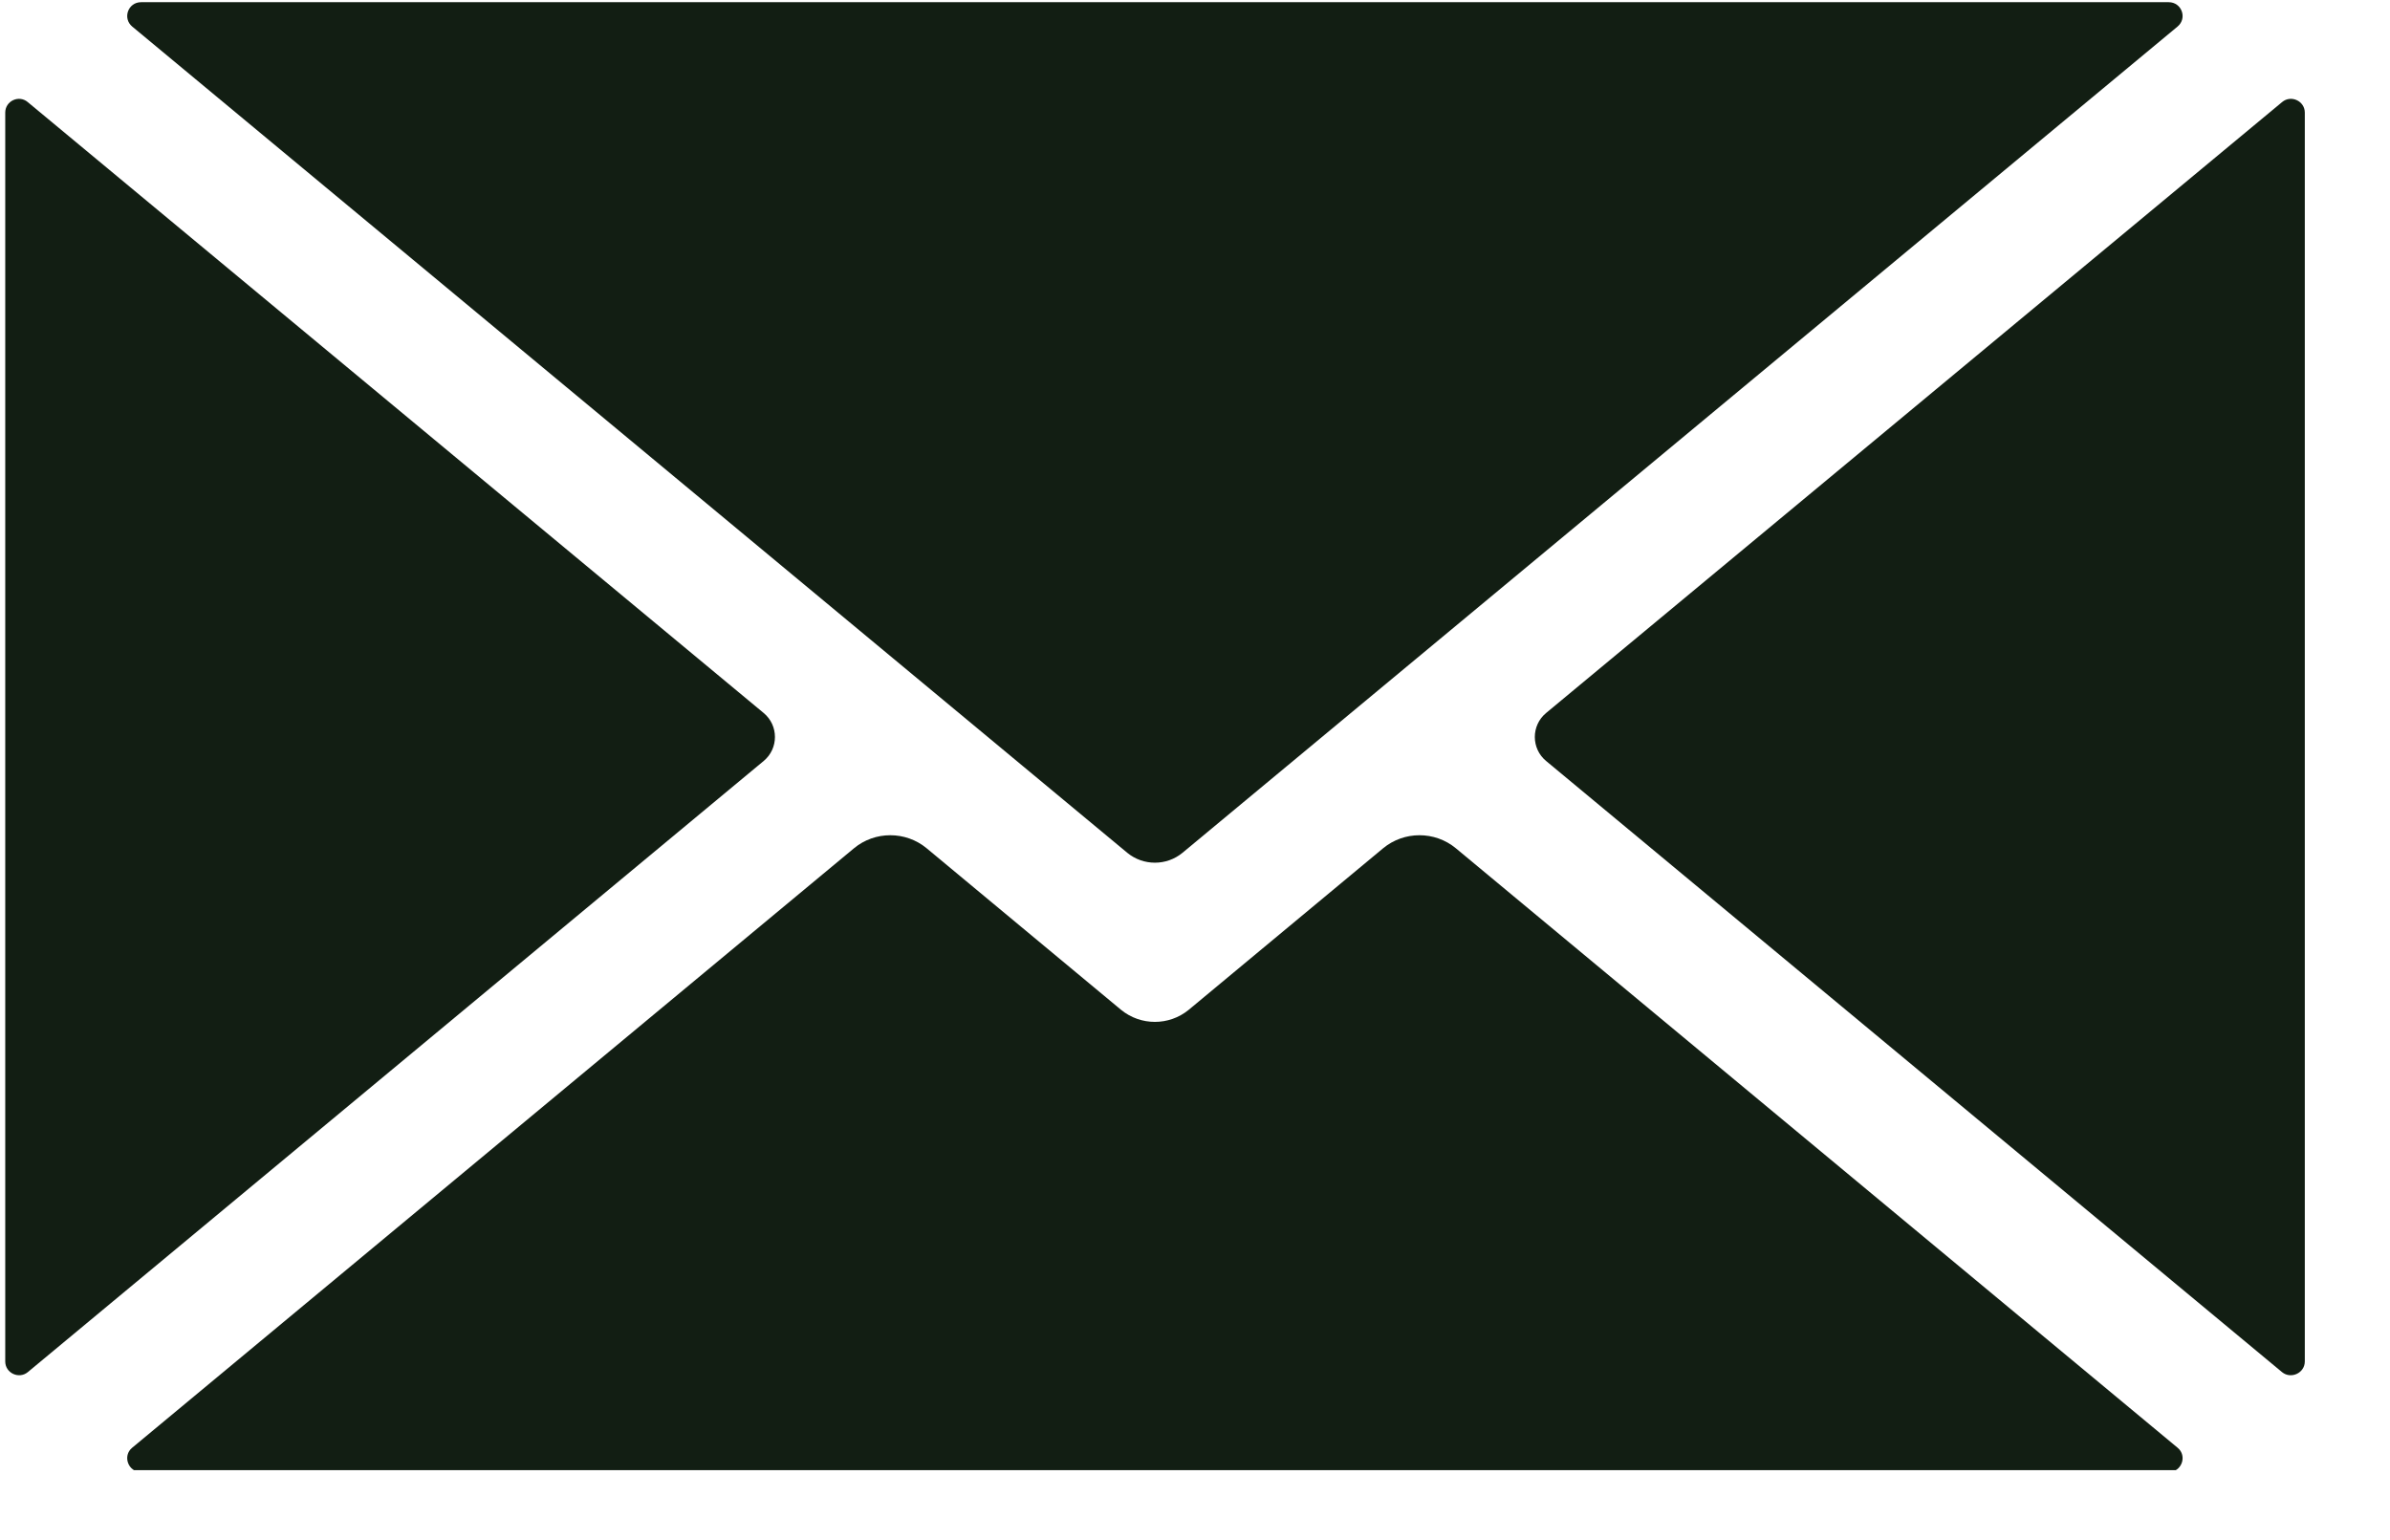 <svg xmlns="http://www.w3.org/2000/svg" xmlns:xlink="http://www.w3.org/1999/xlink" width="45" zoomAndPan="magnify" viewBox="0 0 33.75 21.75" height="29" preserveAspectRatio="xMidYMid meet" version="1.0"><defs><clipPath id="3bb380ae46"><path d="M 1 11 L 31 11 L 31 20.762 L 1 20.762 Z M 1 11 " clip-rule="nonzero"/></clipPath><clipPath id="68eee06757"><path d="M 0.066 1 L 11 1 L 11 20 L 0.066 20 Z M 0.066 1 " clip-rule="nonzero"/></clipPath><clipPath id="2a1e5196cf"><path d="M 21 1 L 32.691 1 L 32.691 20 L 21 20 Z M 21 1 " clip-rule="nonzero"/></clipPath></defs><g clip-path="url(#3bb380ae46)"><path fill="#121e13" d="M 30.75 20.445 L 20.559 11.98 C 20.262 11.734 19.828 11.734 19.531 11.98 L 16.785 14.262 C 16.508 14.488 16.109 14.488 15.832 14.262 L 13.086 11.98 C 12.789 11.734 12.355 11.734 12.059 11.98 L 1.867 20.445 C 1.727 20.559 1.809 20.789 1.992 20.789 L 30.625 20.789 C 30.809 20.789 30.891 20.559 30.75 20.445 " fill-opacity="1" fill-rule="nonzero"/></g><g clip-path="url(#68eee06757)"><path fill="#121e13" d="M 10.785 10.07 L 0.391 1.441 C 0.266 1.336 0.074 1.426 0.074 1.59 L 0.074 19.227 C 0.074 19.391 0.266 19.48 0.391 19.379 L 10.785 10.746 C 10.996 10.57 10.996 10.246 10.785 10.07 " fill-opacity="1" fill-rule="nonzero"/></g><path fill="#121e13" d="M 1.867 0.375 L 15.918 12.043 C 16.145 12.23 16.473 12.23 16.699 12.043 L 30.75 0.375 C 30.891 0.258 30.809 0.031 30.625 0.031 L 1.992 0.031 C 1.809 0.031 1.727 0.258 1.867 0.375 " fill-opacity="1" fill-rule="nonzero"/><g clip-path="url(#2a1e5196cf)"><path fill="#121e13" d="M 32.227 1.441 L 21.832 10.07 C 21.621 10.246 21.621 10.57 21.832 10.746 L 32.227 19.379 C 32.352 19.48 32.547 19.391 32.547 19.227 L 32.547 1.59 C 32.547 1.426 32.352 1.336 32.227 1.441 " fill-opacity="1" fill-rule="nonzero"/></g></svg>